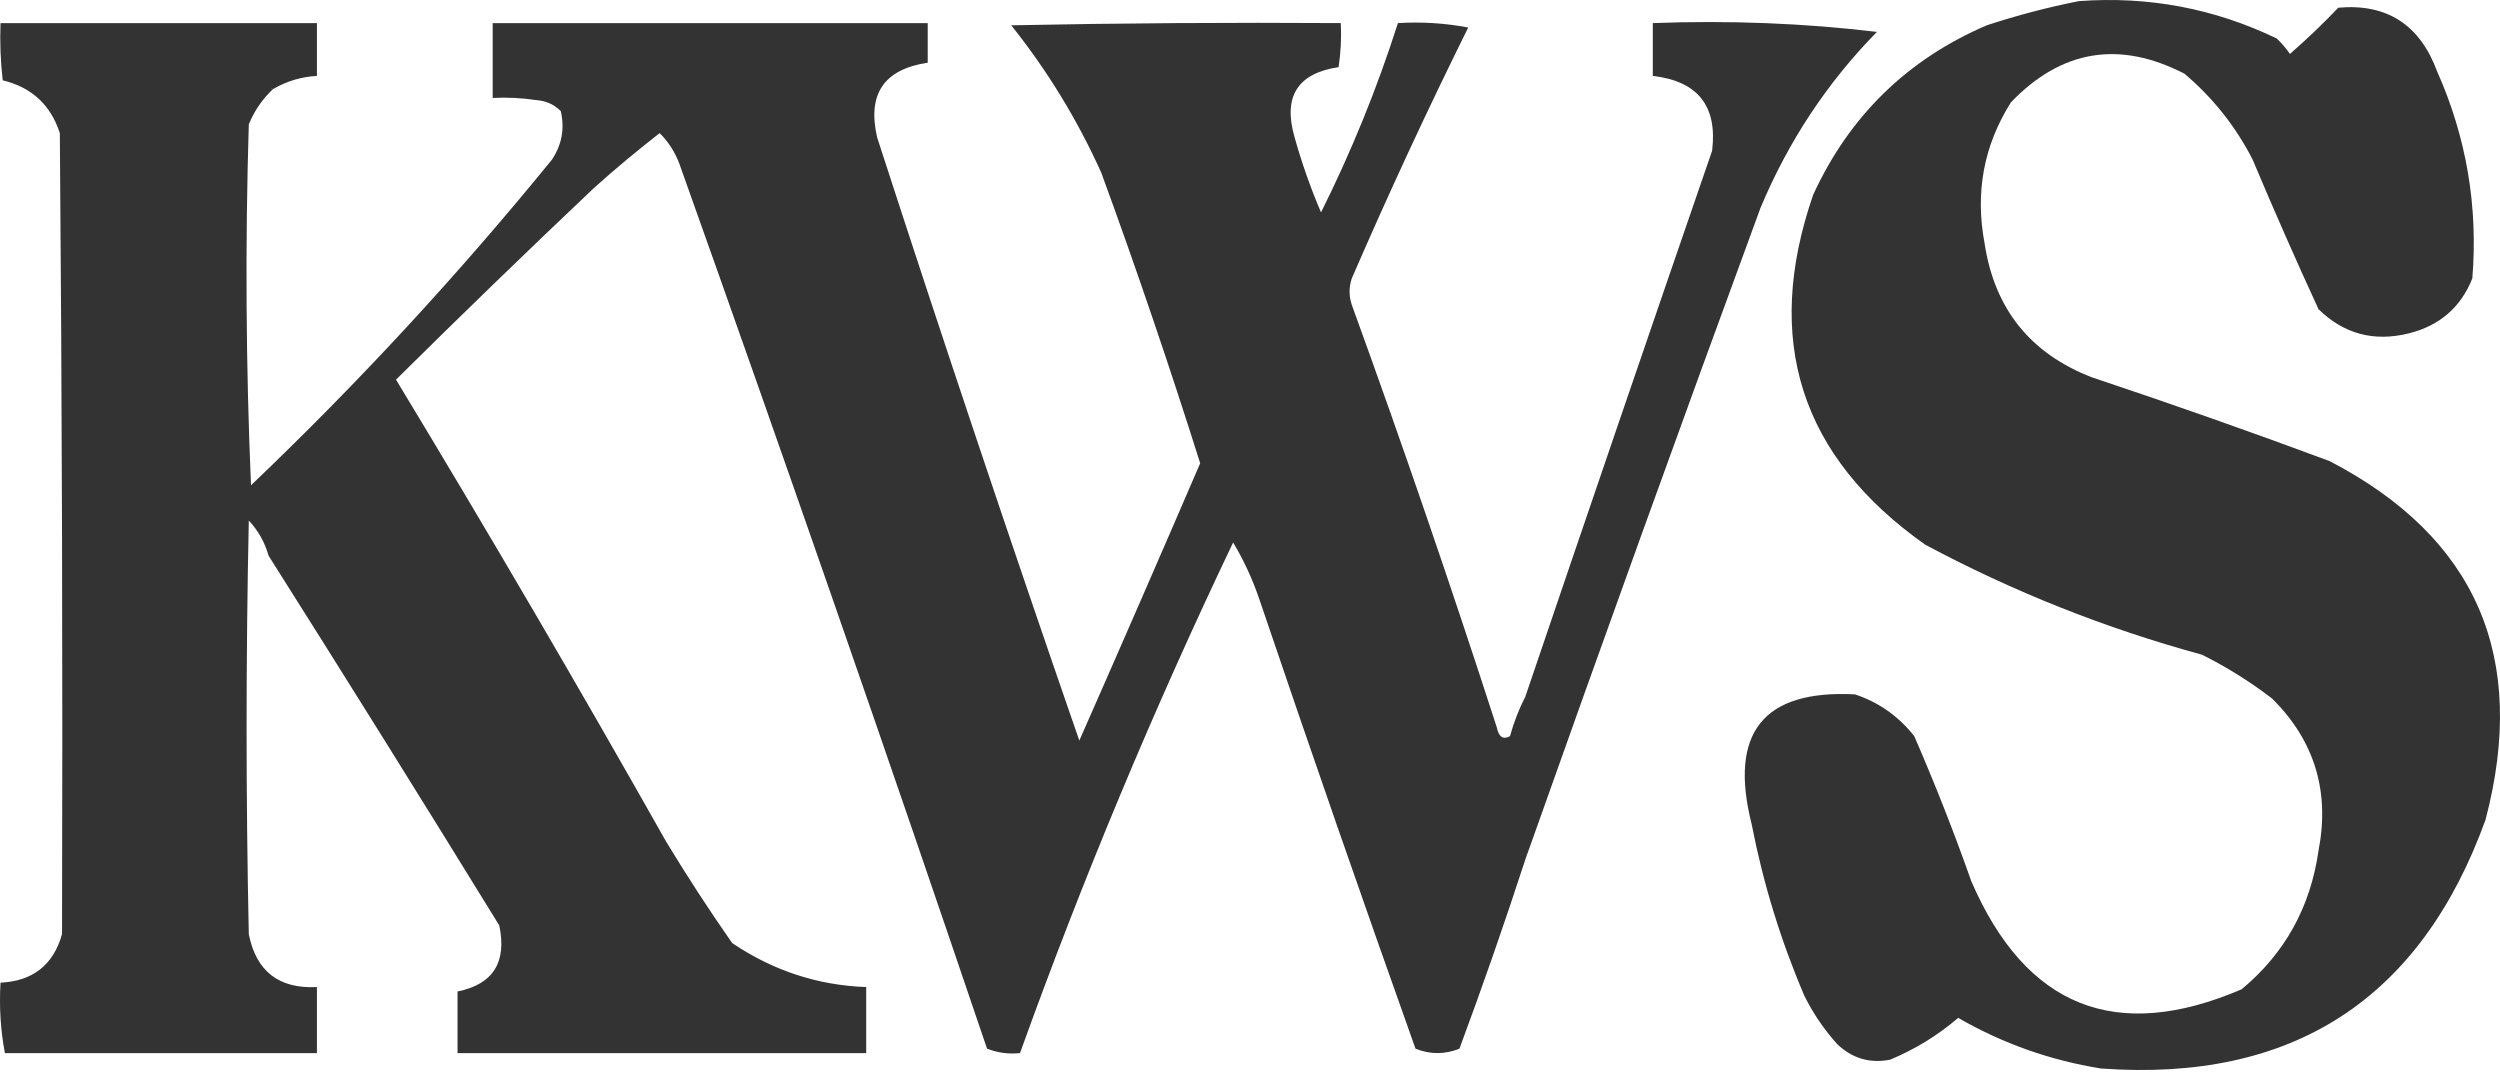 <svg width="125" height="54" viewBox="0 0 125 54" fill="none" xmlns="http://www.w3.org/2000/svg">
<path fill-rule="evenodd" clip-rule="evenodd" d="M13.649 4.457C13.162 4.294 12.685 4.221 12.22 4.236C11.813 4.617 11.85 4.874 12.33 5.007C11.823 5.116 11.31 5.153 10.792 5.117C11.166 11.565 11.313 18.021 11.232 24.484C10.865 24.484 10.499 24.484 10.133 24.484C10.28 25.071 10.426 25.658 10.573 26.245C11.012 26.245 11.451 26.245 11.891 26.245C11.669 26.806 11.486 27.392 11.342 28.005C10.421 26.698 10.018 26.845 10.133 28.445C11.196 28.264 11.709 28.705 11.671 29.766C11.305 29.766 10.939 29.766 10.573 29.766C10.5 35.643 10.646 41.512 11.012 47.373C10.719 47.373 10.426 47.373 10.133 47.373C10.133 47.96 10.133 48.546 10.133 49.133C8.961 49.133 7.789 49.133 6.618 49.133C6.618 48.766 6.618 48.4 6.618 48.033C6.032 48.033 5.446 48.033 4.86 48.033C4.767 47.219 4.621 46.411 4.42 45.612C4.096 47.946 3.84 47.946 3.651 45.612C3.611 46.212 3.502 46.799 3.322 47.373C3.127 47.191 3.054 46.971 3.102 46.712C3.139 33.36 3.102 20.009 2.992 6.657C2.537 5.248 1.585 4.367 0.136 4.016C0.026 3.065 -0.01 2.112 0.026 1.155C5.299 1.155 10.573 1.155 15.846 1.155C15.846 2.036 15.846 2.916 15.846 3.796C15.056 3.84 14.324 4.06 13.649 4.457Z" fill="#333333"/>
<path fill-rule="evenodd" clip-rule="evenodd" d="M103.952 0.055C107.431 -0.198 110.727 0.425 113.839 1.926C114.085 2.162 114.304 2.419 114.498 2.696C115.337 1.966 116.143 1.195 116.915 0.385C119.345 0.17 120.993 1.234 121.859 3.576C123.322 6.868 123.908 10.316 123.617 13.92C123.039 15.37 121.977 16.287 120.431 16.671C118.691 17.1 117.19 16.696 115.926 15.461C114.785 12.985 113.687 10.49 112.631 7.978C111.786 6.327 110.651 4.896 109.225 3.686C105.967 2.008 103.074 2.485 100.546 5.117C99.189 7.27 98.75 9.617 99.228 12.159C99.723 15.443 101.517 17.681 104.611 18.872C108.588 20.198 112.543 21.592 116.476 23.053C123.815 26.87 126.415 32.849 124.276 40.99C121.025 49.976 114.616 54.121 105.05 53.425C102.513 53.018 100.132 52.174 97.91 50.894C96.888 51.769 95.753 52.466 94.504 52.985C93.499 53.18 92.621 52.923 91.868 52.215C91.21 51.484 90.66 50.677 90.22 49.794C89.037 47.027 88.158 44.166 87.583 41.21C86.433 36.647 88.154 34.482 92.746 34.718C93.939 35.114 94.928 35.812 95.713 36.809C96.751 39.195 97.703 41.616 98.569 44.071C101.296 50.361 105.8 52.159 112.081 49.464C114.241 47.671 115.523 45.36 115.926 42.531C116.499 39.576 115.73 37.045 113.619 34.938C112.521 34.094 111.35 33.361 110.104 32.737C105.271 31.418 100.657 29.584 96.262 27.235C90.019 22.829 88.151 16.997 90.659 9.739C92.472 5.795 95.365 2.971 99.338 1.265C100.877 0.761 102.415 0.357 103.952 0.055Z" fill="#333333"/>
<path fill-rule="evenodd" clip-rule="evenodd" d="M76.268 34.828C76.806 35.873 79.599 31.771 79.5 33C79.382 34.593 76.589 41.409 76.268 42.971C75.235 46.141 74.137 49.296 72.972 52.434C72.24 52.728 71.507 52.728 70.775 52.434C68.124 44.99 65.523 37.507 62.975 29.986C62.633 28.974 62.194 28.02 61.657 27.125C57.669 35.476 54.117 43.986 51 52.655C50.425 52.714 49.876 52.64 49.352 52.434C44.343 37.655 39.216 22.91 33.972 8.198C33.749 7.601 33.42 7.088 32.983 6.657C31.853 7.533 30.754 8.45 29.688 9.408C26.359 12.559 23.063 15.751 19.8 18.982C24.413 26.605 28.917 34.308 33.313 42.091C34.357 43.815 35.456 45.503 36.609 47.153C38.653 48.532 40.887 49.266 43.31 49.353C43.31 50.454 43.31 51.554 43.31 52.655C36.499 52.655 29.688 52.655 22.877 52.655C22.877 51.627 22.877 50.601 22.877 49.574C24.655 49.213 25.351 48.113 24.964 46.272C21.149 40.072 17.304 33.91 13.429 27.785C13.243 27.122 12.914 26.535 12.44 26.025C12.293 32.92 12.293 39.816 12.44 46.712C12.811 48.568 13.946 49.449 15.846 49.353C15.846 50.454 15.846 51.554 15.846 52.655C10.646 52.655 5.446 52.655 0.246 52.655C0.029 51.523 -0.045 50.349 0.026 49.133C1.639 49.056 2.664 48.25 3.102 46.712C3.291 46.787 3.578 42.606 3.5 43C3.68 42.426 3.96 43.1 4 42.5H4.5C4.5 42.5 4.907 41.686 5 42.5C5.586 42.5 5.414 43 6 43C6 43.367 7.5 43.633 7.5 44C8.672 44 7.828 45.5 9 45.5C9 44.913 9 45.087 9 44.5C9.293 44.5 8.707 44 9 44C8.634 38.139 6.427 34.877 6.5 29C6.866 29 5.868 26.245 6.234 26.245C6.272 25.183 7.563 25.319 6.5 25.5C6.385 23.9 4.079 25.193 5 26.5C4.592 25.761 6.309 25.954 7 25.5C6.561 25.5 6.673 25.842 6.234 25.842C6.087 25.255 5.647 25.587 5.5 25C5.866 25 7.587 24.824 7.954 24.824C8.035 18.36 6.874 11.948 6.5 5.5C6.13 5.403 10.502 3.056 12 3C11.52 2.867 12.593 3.381 13 3C13.465 2.984 13.161 4.294 13.648 4.456C13.123 4.949 12.72 5.536 12.44 6.217C12.257 12.234 12.293 18.25 12.55 24.264C17.899 19.162 22.916 13.733 27.6 7.978C28.094 7.234 28.24 6.427 28.04 5.557C27.712 5.226 27.309 5.043 26.831 5.007C26.103 4.897 25.37 4.86 24.634 4.897C24.634 3.649 24.634 2.402 24.634 1.155C31.885 1.155 39.136 1.155 46.386 1.155C46.386 1.815 46.386 2.476 46.386 3.136C44.195 3.461 43.353 4.708 43.859 6.877C47.128 16.965 50.497 27.016 53.966 37.029C56.004 32.407 58.018 27.785 60.009 23.163C58.47 18.284 56.822 13.443 55.065 8.638C53.87 5.986 52.368 3.528 50.561 1.265C56.053 1.155 61.546 1.119 67.04 1.155C67.076 1.893 67.039 2.626 66.93 3.356C64.87 3.664 64.137 4.838 64.733 6.877C65.09 8.153 65.529 9.4 66.051 10.619C67.576 7.564 68.858 4.409 69.896 1.155C71.077 1.083 72.249 1.156 73.411 1.375C71.366 5.5 69.426 9.681 67.589 13.92C67.442 14.36 67.442 14.8 67.589 15.241C70.131 22.241 72.548 29.284 74.84 36.368C74.937 36.848 75.156 36.995 75.499 36.809C75.692 36.116 75.948 35.456 76.268 34.828Z" fill="#333333"/>
<path fill-rule="evenodd" clip-rule="evenodd" d="M82.64 1.155C86.455 1.012 90.191 1.158 93.845 1.595C91.357 4.133 89.416 7.067 88.023 10.399C84.042 21.234 80.124 32.092 76.268 42.971C76.59 41.409 76.809 39.832 76.927 38.239C77.026 37.01 76.807 35.873 76.268 34.828C79.353 25.741 82.466 16.644 85.606 7.538C85.879 5.302 84.891 4.055 82.64 3.796C82.64 2.916 82.64 2.036 82.64 1.155Z" fill="#333333"/>
</svg>
